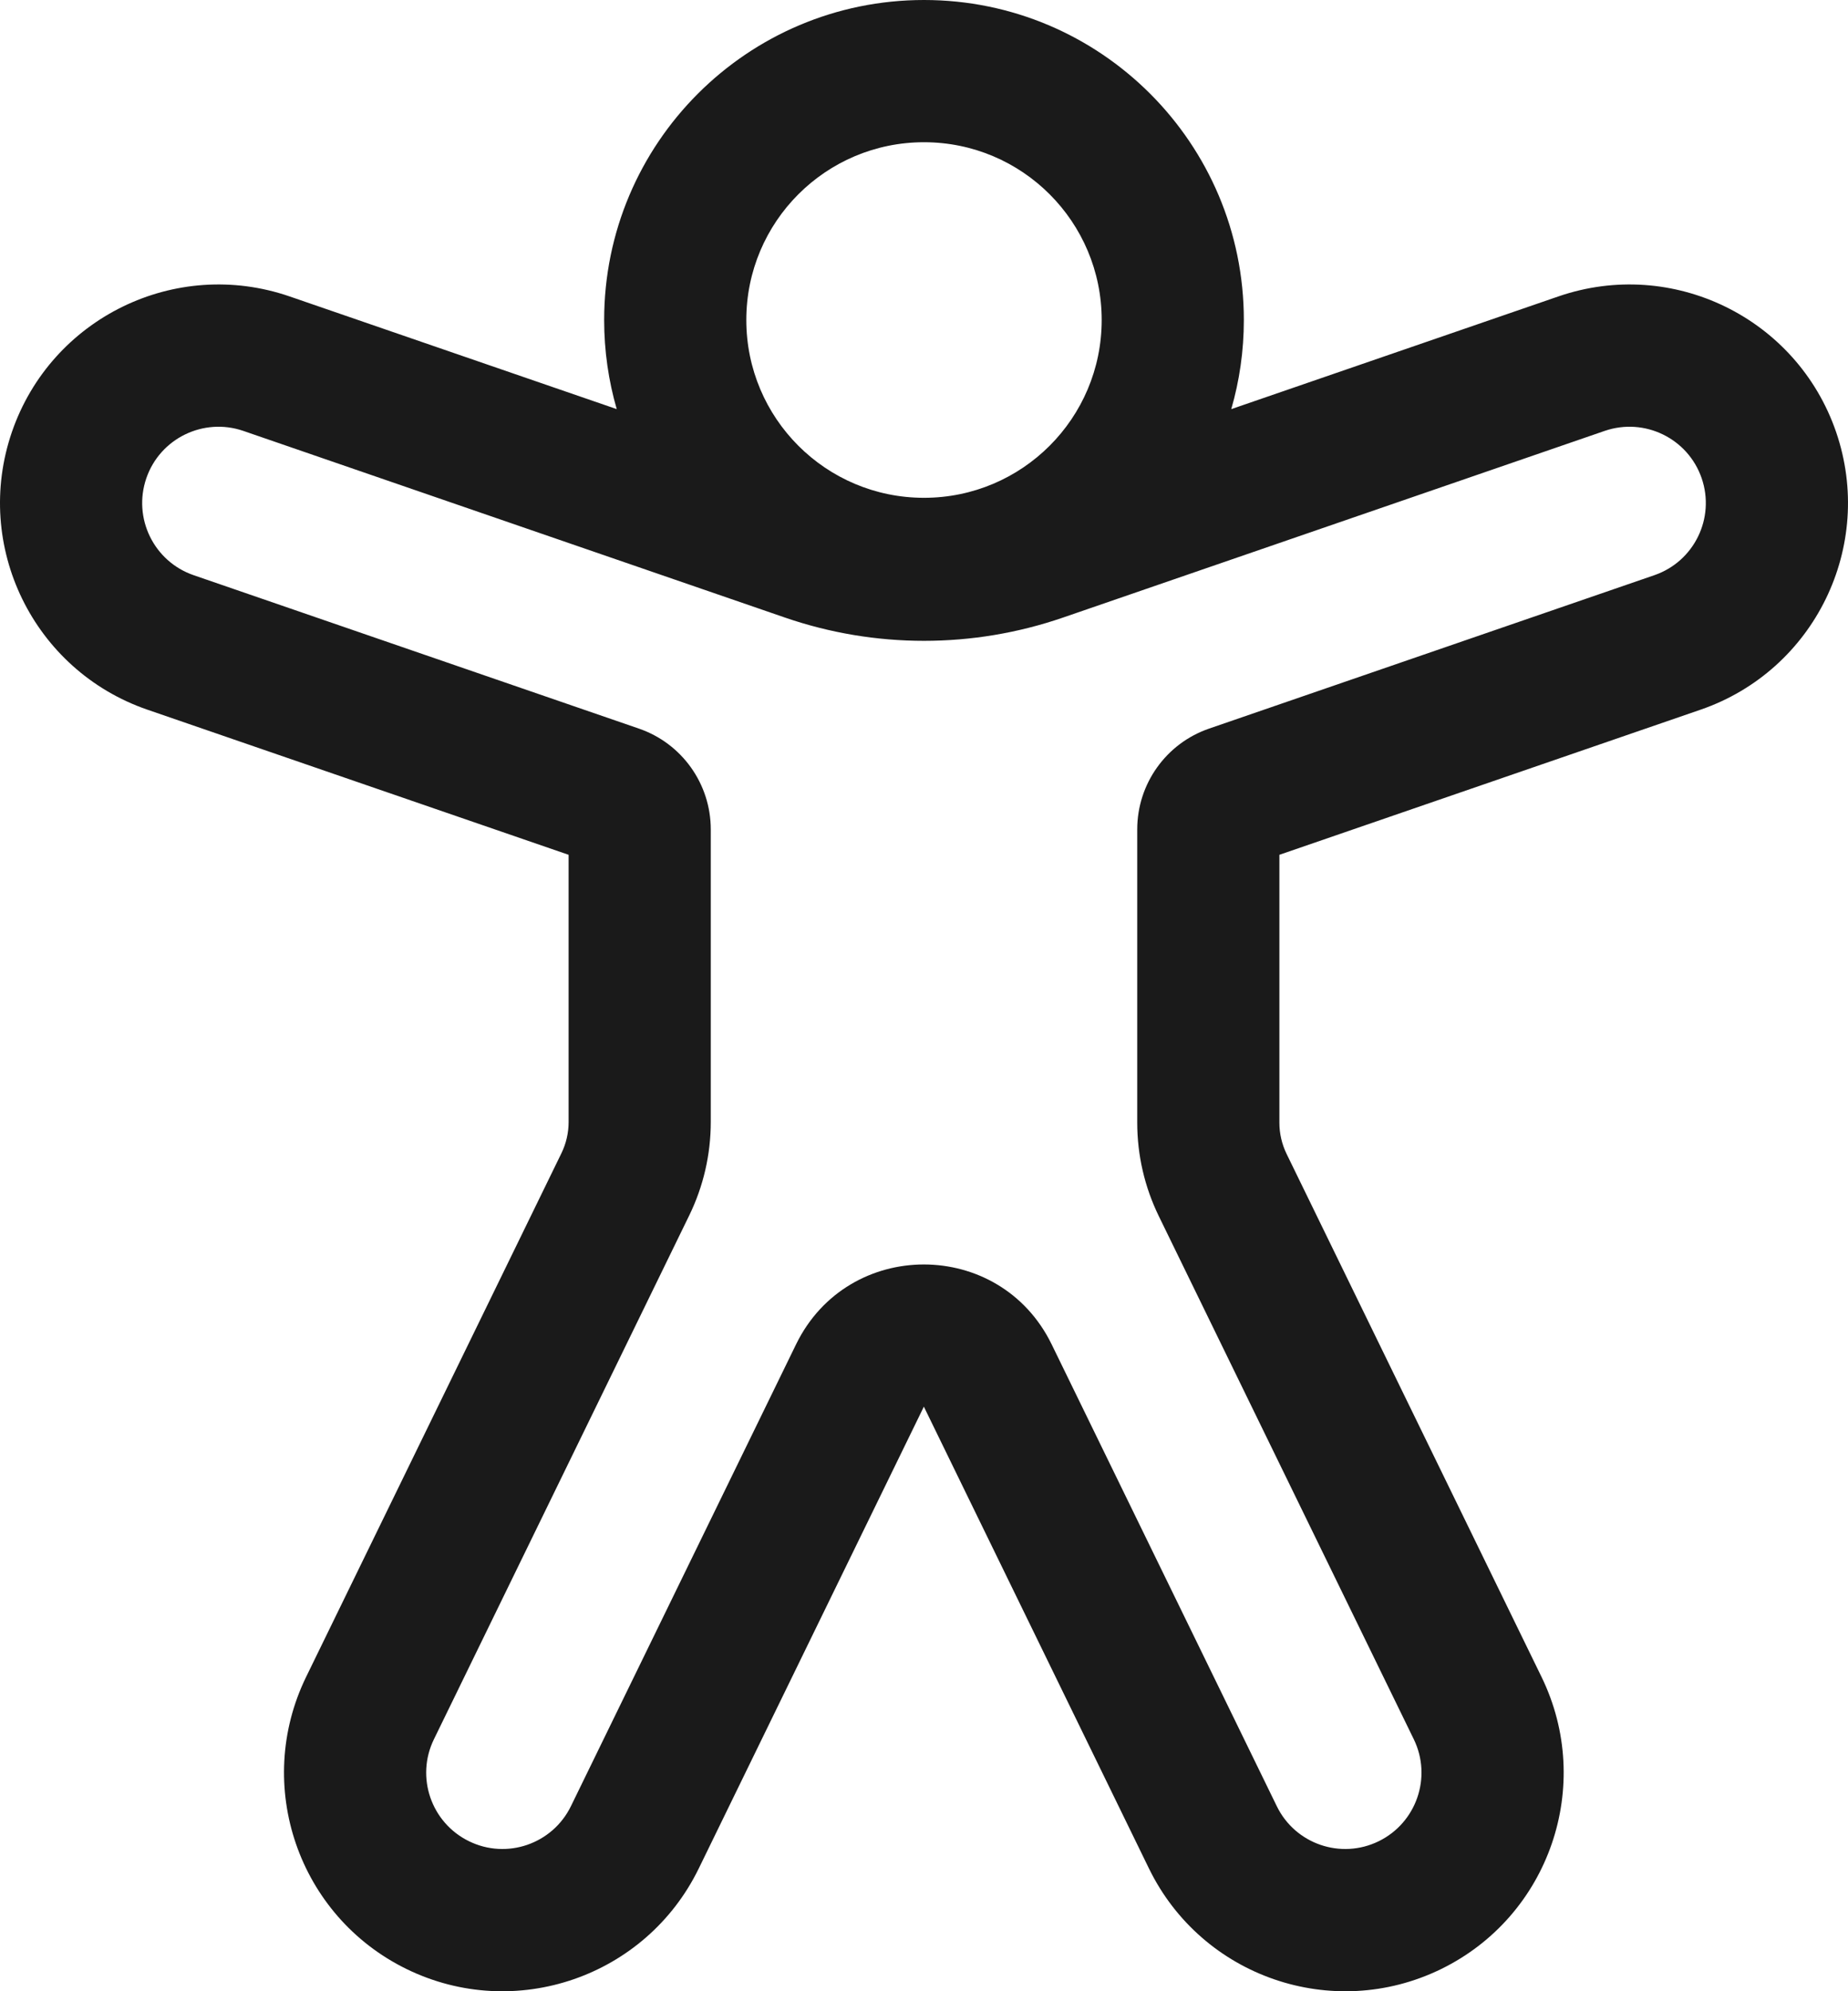 <svg width="26" height="28" viewBox="0 0 26 28" fill="none" xmlns="http://www.w3.org/2000/svg">
<path d="M10.5 4.5C10.5 3.119 11.619 2 13 2C14.381 2 15.5 3.119 15.5 4.5C15.5 5.881 14.381 7 13 7C11.619 7 10.5 5.881 10.5 4.5ZM13 0C10.515 0 8.5 2.015 8.5 4.5C8.5 4.935 8.562 5.356 8.677 5.753L4.074 4.168C2.469 3.616 0.721 4.469 0.168 6.073C-0.384 7.678 0.469 9.426 2.073 9.979L8 12.02V15.778C8 15.93 7.965 16.08 7.899 16.216L4.307 23.58C3.564 25.105 4.197 26.945 5.722 27.689C7.247 28.433 9.087 27.799 9.831 26.274L12.998 19.78L16.165 26.274C16.909 27.799 18.748 28.433 20.274 27.689C21.799 26.945 22.432 25.105 21.688 23.58L18.101 16.225C18.035 16.089 18 15.939 18 15.787V12.02L23.927 9.979C25.531 9.426 26.384 7.678 25.832 6.073C25.279 4.469 23.531 3.616 21.926 4.168L17.323 5.753C17.438 5.356 17.5 4.935 17.5 4.5C17.5 2.015 15.485 0 13 0ZM2.059 6.724C2.252 6.164 2.863 5.867 3.423 6.059L11.047 8.685C12.312 9.12 13.688 9.12 14.953 8.685L22.577 6.059C23.137 5.867 23.748 6.164 23.941 6.724C24.134 7.285 23.836 7.895 23.276 8.088L17.012 10.245C16.406 10.453 16 11.023 16 11.663V15.787C16 16.243 16.104 16.692 16.304 17.102L19.891 24.457C20.15 24.989 19.929 25.631 19.397 25.891C18.864 26.151 18.222 25.93 17.963 25.397L14.796 18.904C14.065 17.406 11.931 17.406 11.2 18.904L8.033 25.397C7.773 25.93 7.131 26.151 6.599 25.891C6.066 25.631 5.845 24.989 6.105 24.457L9.696 17.093C9.896 16.684 10 16.234 10 15.778V11.663C10 11.023 9.594 10.453 8.988 10.245L2.724 8.088C2.164 7.895 1.866 7.285 2.059 6.724Z" fill="#1A1A1A"/>
</svg>
